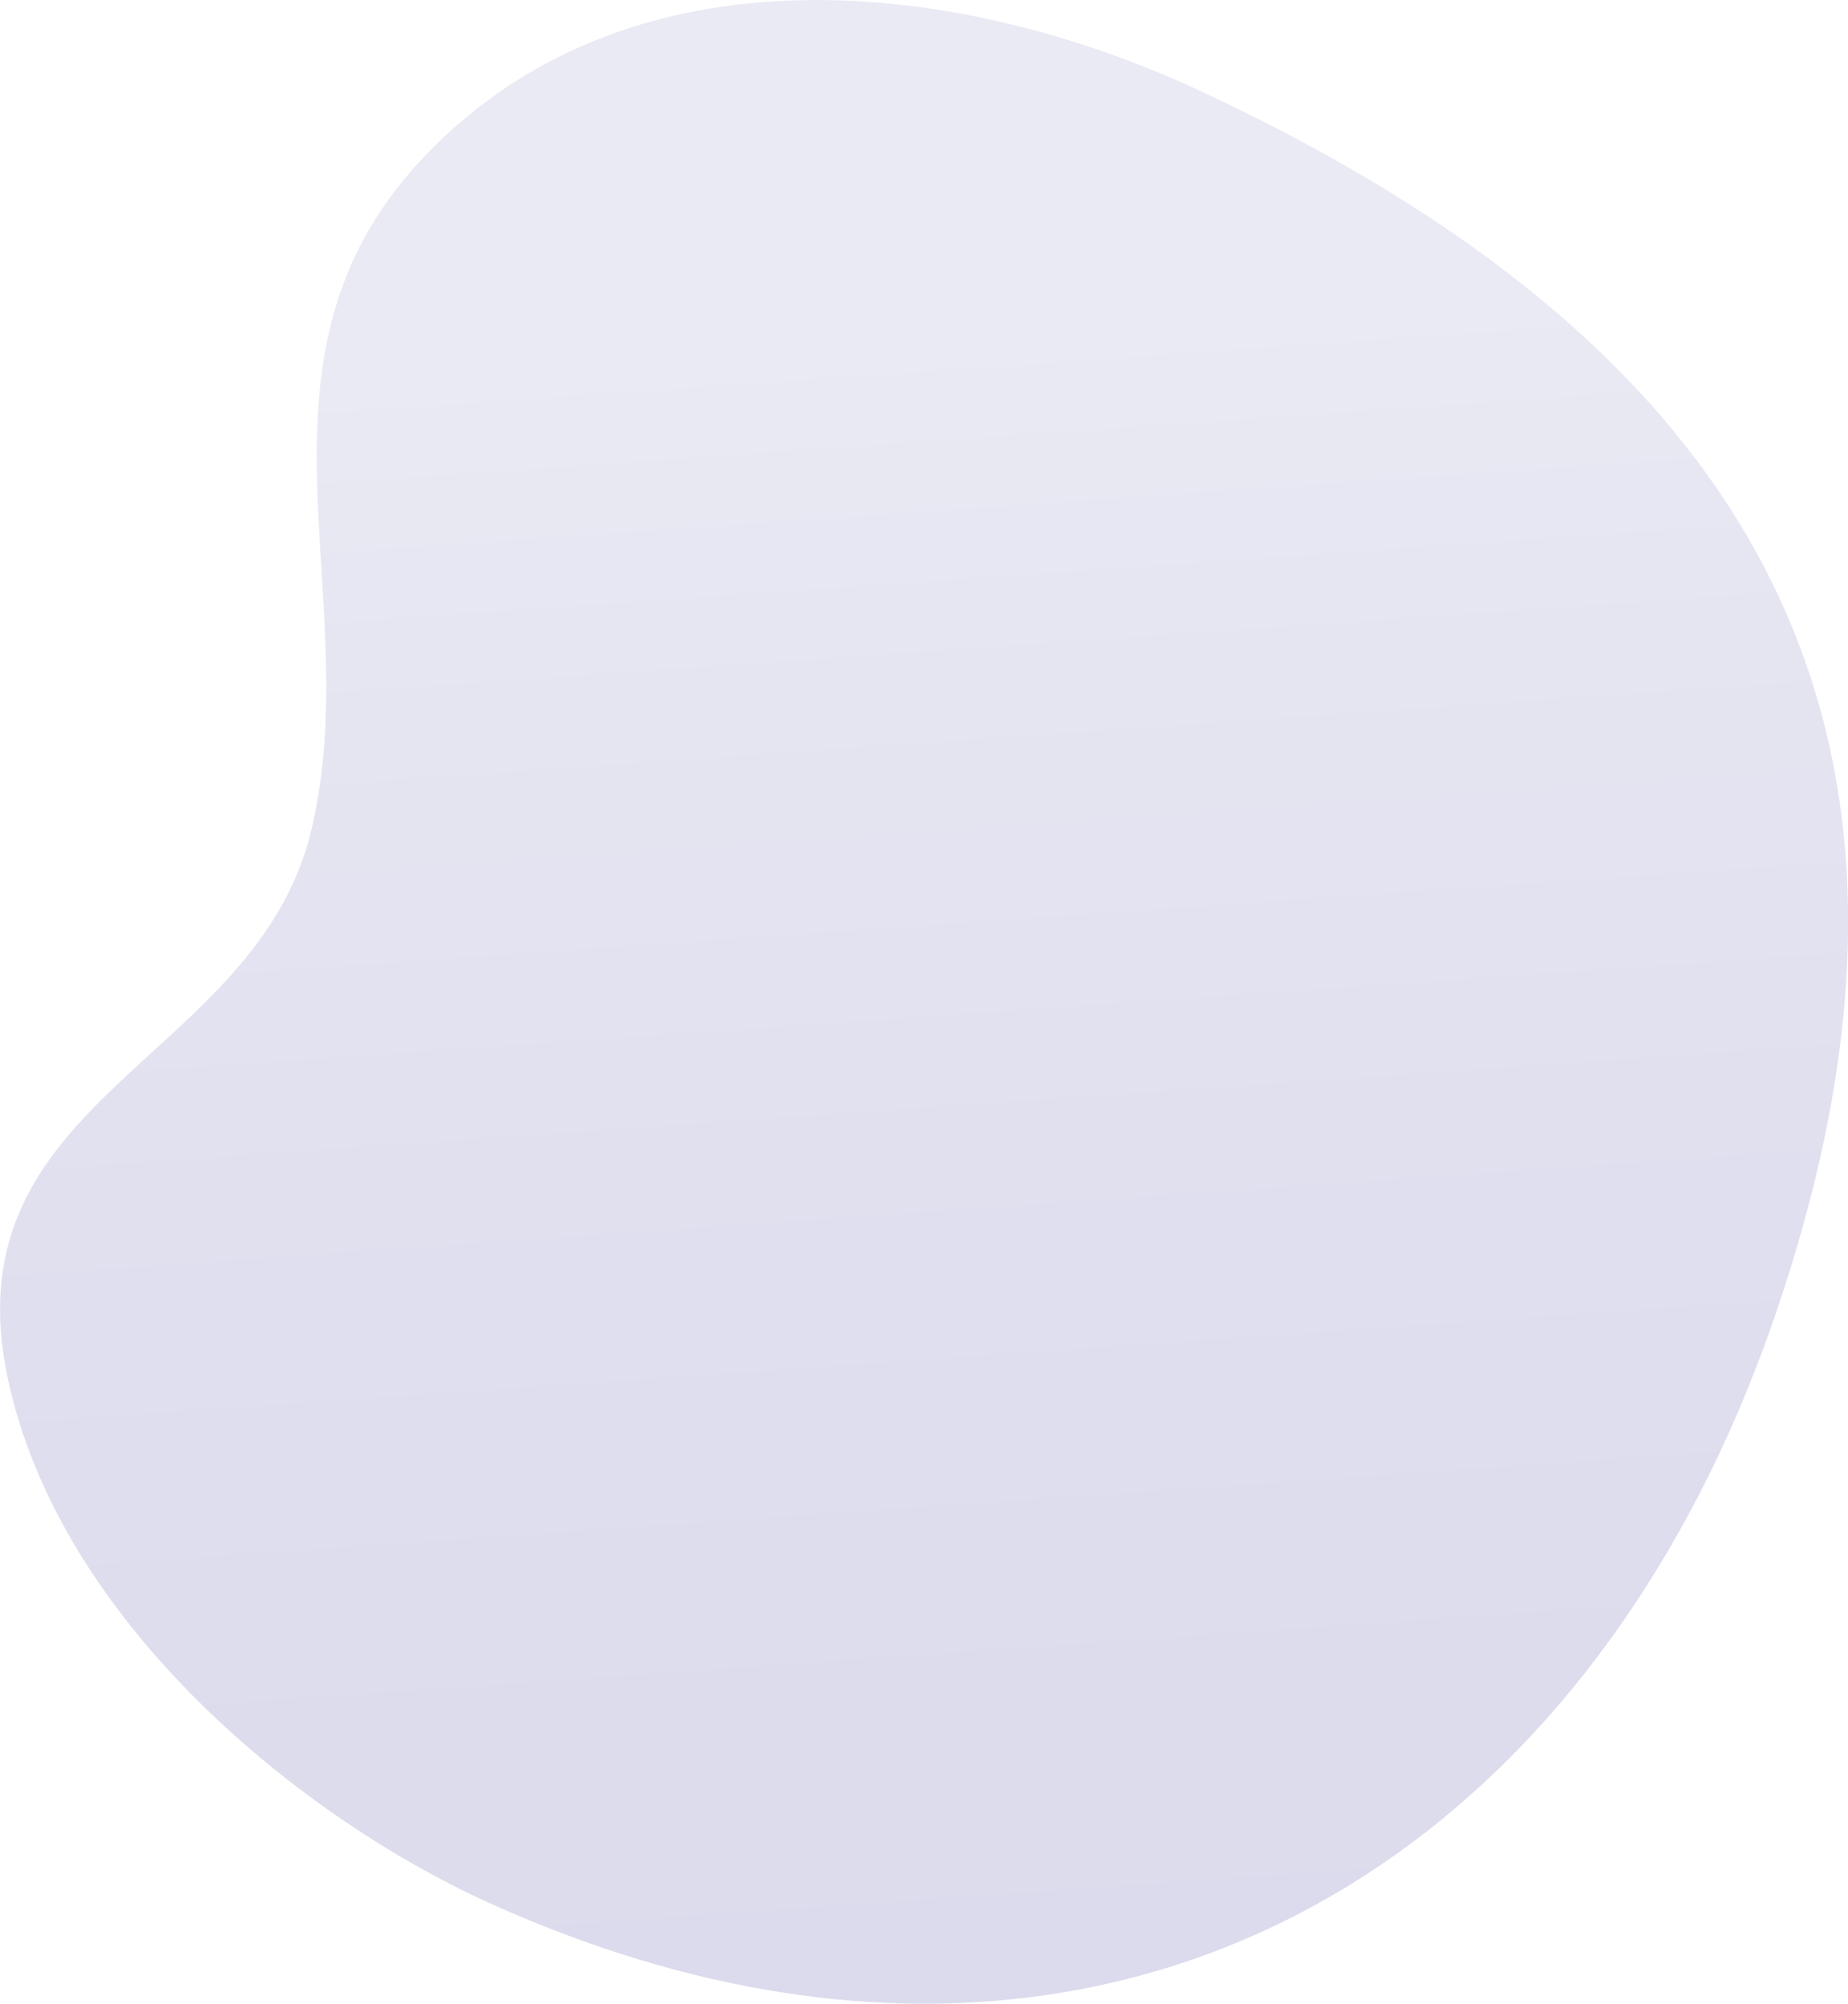 <?xml version="1.0" encoding="UTF-8"?> <svg xmlns="http://www.w3.org/2000/svg" xmlns:xlink="http://www.w3.org/1999/xlink" width="130.161" height="141.126" viewBox="0 0 130.161 141.126"> <defs> <linearGradient id="linear-gradient" x1="0.169" y1="0.553" x2="1" y2="0.5" gradientUnits="objectBoundingBox"> <stop offset="0" stop-color="#adadd5"></stop> <stop offset="0.181" stop-color="#9a9acc"></stop> <stop offset="0.479" stop-color="#8282c0"></stop> <stop offset="0.486" stop-color="#8282c0"></stop> <stop offset="0.767" stop-color="#7474b9"></stop> <stop offset="1" stop-color="#6f6fb7"></stop> </linearGradient> </defs> <path id="Path_6132" data-name="Path 6132" d="M1576.648,763.7c-19.8,4.14-22.209-17.538-38.543-21.408-16.688-3.948-33.377,5.608-47.583-8.112-14.935-14.426-12.478-37.255-4.442-54.505,18.117-38.888,44.882-54.737,86.409-40.414,40.446,13.941,59.6,49.176,41.412,90.067C1607.828,742.993,1593.9,760.1,1576.648,763.7Z" transform="translate(764.228 -1479.67) rotate(90)" opacity="0.25" fill="url(#linear-gradient)"></path> </svg> 